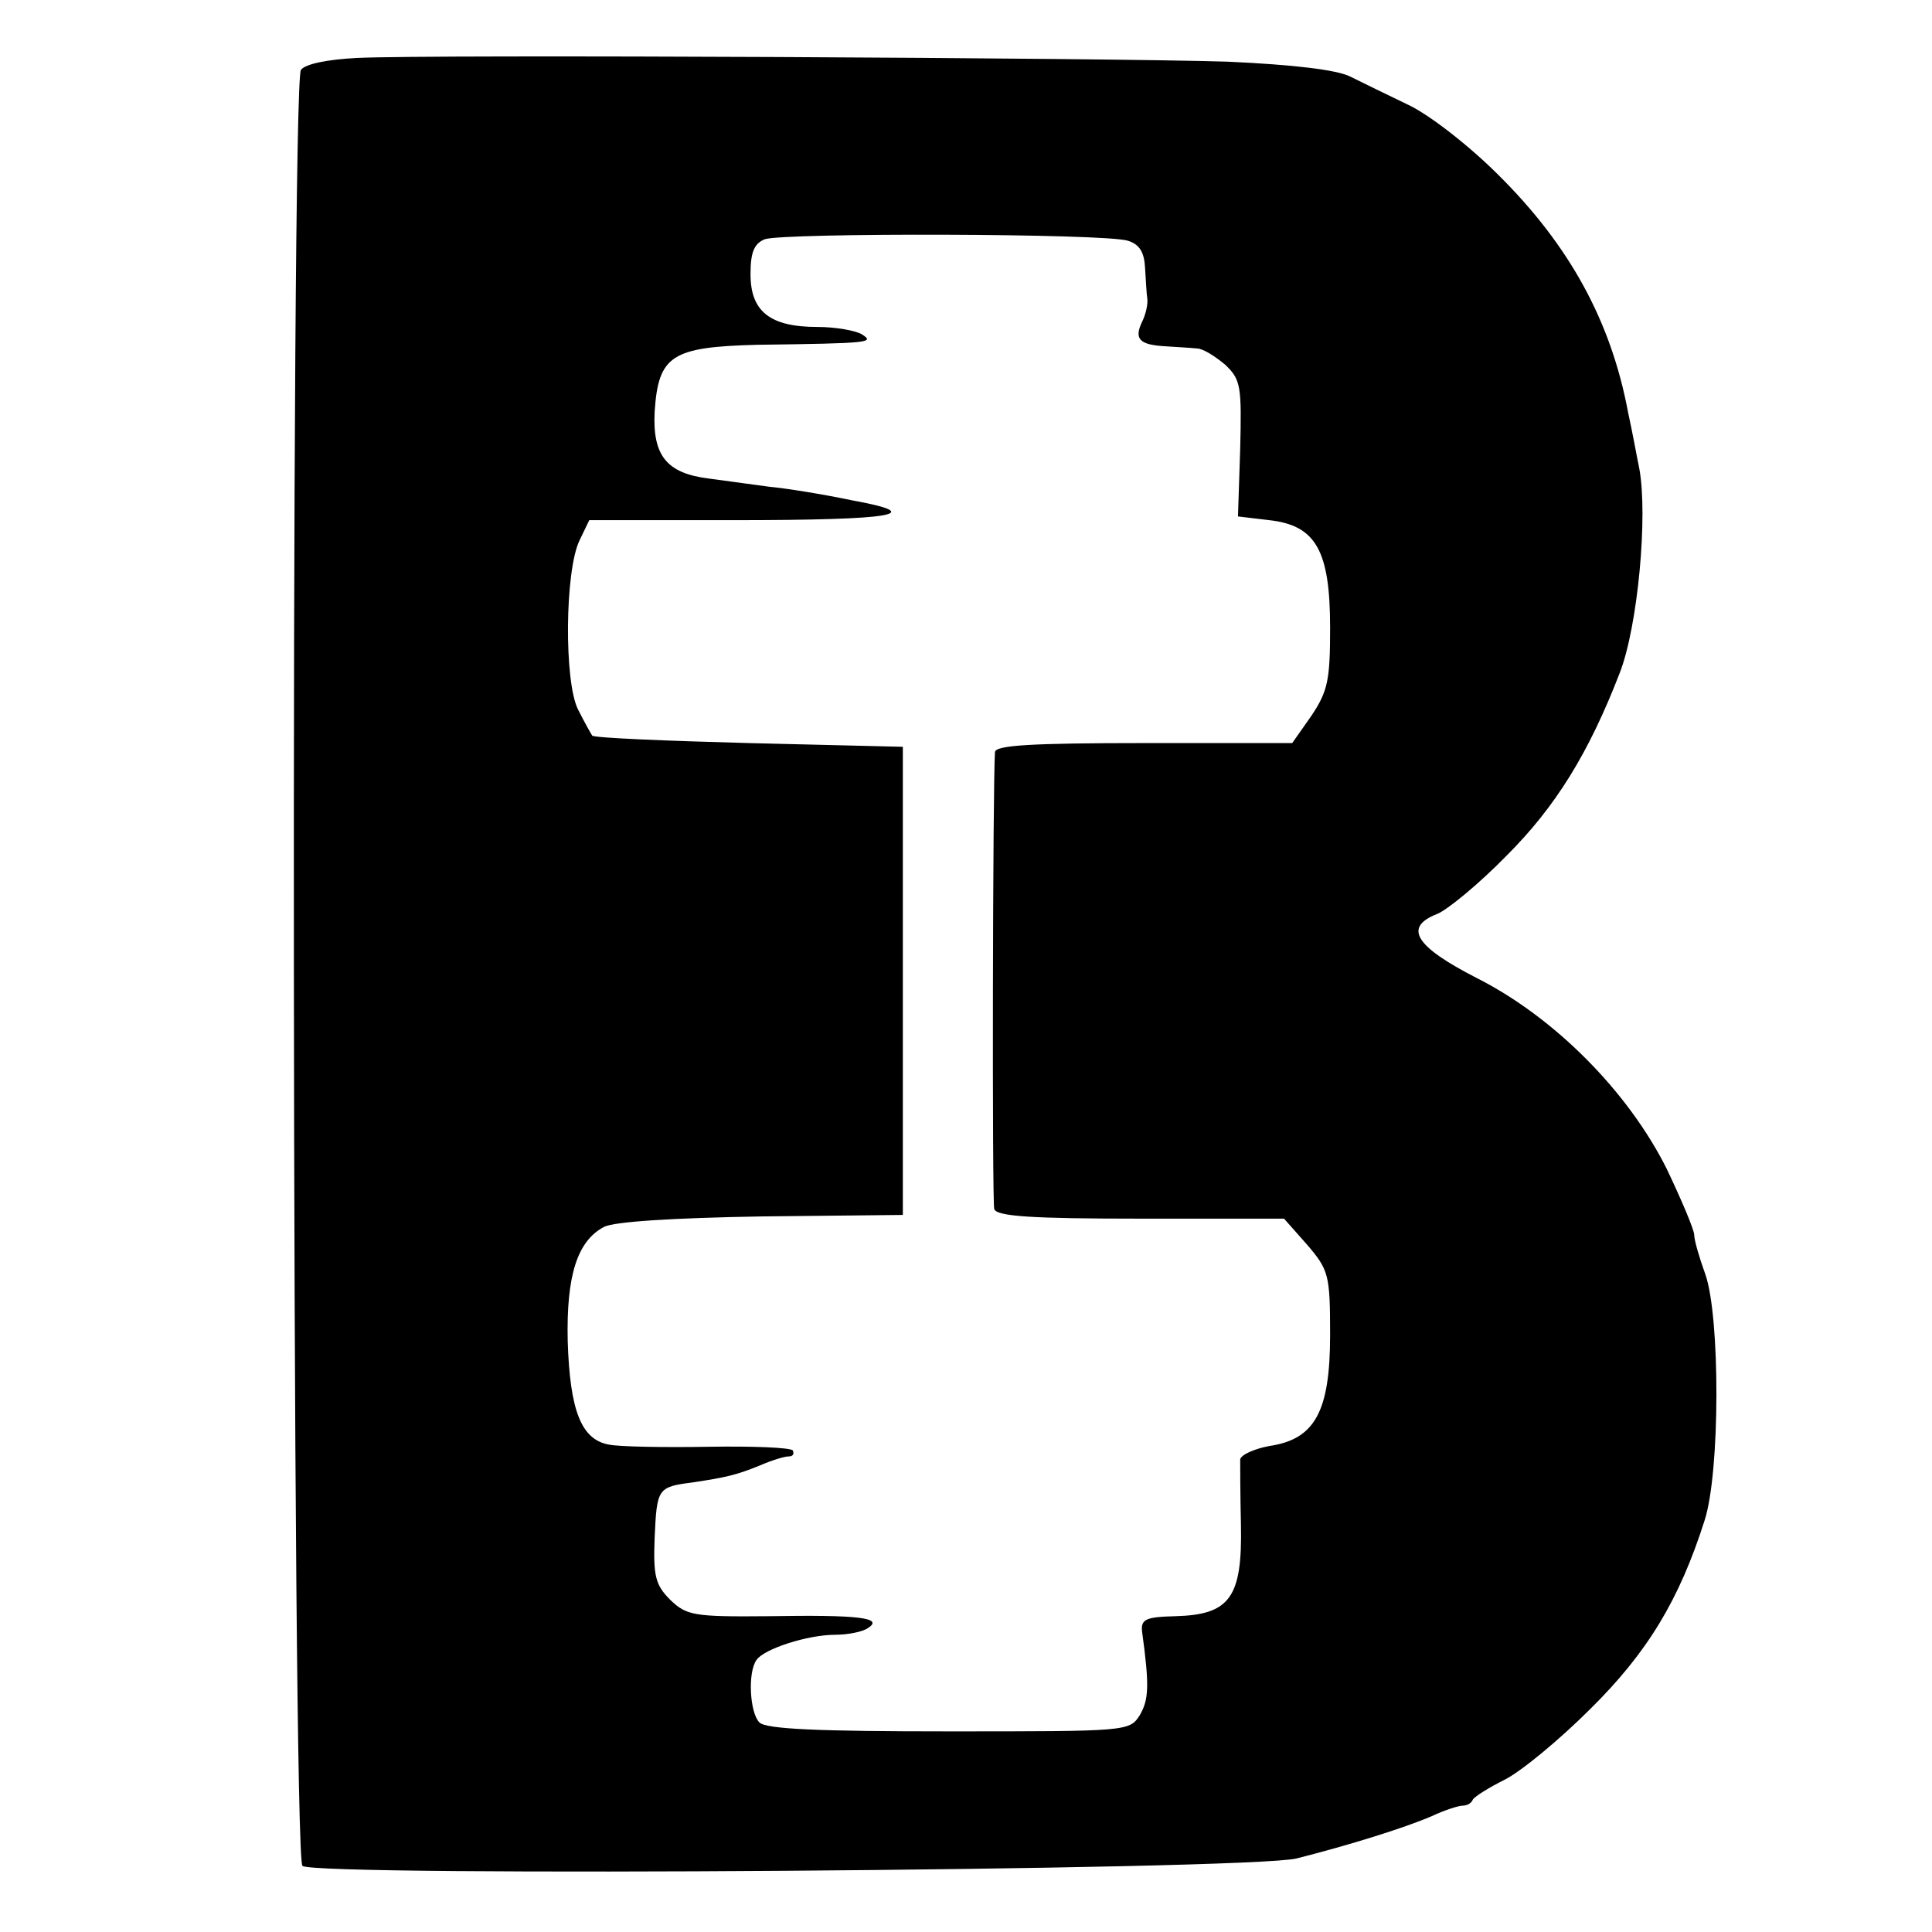 <svg version="1" xmlns="http://www.w3.org/2000/svg" width="346.667" height="346.667" viewBox="0 0 260 260"><path d="M48 7.8c-3.9.2-6.9.8-7.5 1.6-1.4 1.8-1.2 240.3.2 241.7 1.5 1.5 127.4.6 133.8-1 7.1-1.8 14.5-4.1 18.2-5.7 1.7-.8 3.6-1.4 4.1-1.4.6 0 1.2-.3 1.4-.8.2-.4 2.1-1.6 4.3-2.7 2.2-1.1 7.4-5.4 11.5-9.5 7.7-7.6 12-14.7 15.4-25.4 2.1-6.5 2.1-27.4.1-33.1-.8-2.2-1.5-4.6-1.5-5.3 0-.7-1.7-4.7-3.7-8.9-5.2-10.4-15.1-20.4-25.6-25.7-8.2-4.2-9.9-6.8-5.3-8.6 1.3-.5 5.6-4 9.4-7.9 6.5-6.5 11-13.7 15.2-24.6 2.4-6.2 3.8-21.1 2.6-27.5-.3-1.4-.9-4.8-1.5-7.5-2.3-12.3-7.9-22.5-17.5-32-3.9-3.9-9.3-8.1-12.1-9.4-2.7-1.3-6.2-3-7.8-3.8-1.8-.9-7.6-1.6-16.5-2-15.1-.5-106.9-1-117.2-.5zm103.8 24.6c1.6.5 2.2 1.6 2.3 3.7.1 1.6.2 3.5.3 4.1.1.7-.2 2.1-.7 3.1-1.1 2.3-.4 3.1 3.1 3.3 1.5.1 3.4.2 4.3.3.8 0 2.5 1.1 3.8 2.2 2.1 2 2.2 2.9 2 11.3l-.3 9.1 4.2.5c6.3.7 8.2 4.1 8.2 14.5 0 7-.3 8.5-2.5 11.8l-2.6 3.7H154c-15.3 0-20 .3-20.1 1.2-.3 4.3-.4 60.5-.1 61.5.3 1 5.1 1.3 19.7 1.3h19.3l3.1 3.5c2.9 3.4 3.1 4 3.1 12.1 0 10.3-2 14.1-8.2 15-2.1.4-3.8 1.2-3.9 1.8 0 .6 0 4.6.1 8.8.2 9.8-1.5 12.1-8.8 12.3-4 .1-4.7.4-4.5 2.1 1 7.3.9 9.1-.3 11.2-1.4 2.2-1.6 2.2-25.7 2.2-17.6 0-24.6-.3-25.5-1.2-1.3-1.3-1.6-6.7-.4-8.4 1-1.5 6.9-3.4 10.6-3.4 1.7 0 3.7-.4 4.4-.9 2.2-1.4-1.3-1.8-13.3-1.6-10.2.1-11.1-.1-13.3-2.2-2-2-2.3-3.2-2.1-8.4.3-6.6.4-6.8 5.1-7.4 4.6-.7 5.9-1 9.1-2.3 1.6-.7 3.3-1.2 3.8-1.2.6 0 .8-.3.6-.8-.3-.4-5.4-.6-11.4-.5-5.9.1-12 0-13.4-.3-3.7-.7-5.2-4.6-5.5-13.9-.2-8.9 1.3-13.5 4.9-15.4 1.4-.7 9.3-1.2 21.2-1.4l19-.2v-63l-20.7-.5c-11.3-.3-20.8-.7-21.1-1-.2-.3-1.1-1.9-1.9-3.5-1.9-3.7-1.8-18.7.2-22.8l1.3-2.7h19.3c22 0 26.4-.8 15.9-2.7-3.8-.8-8.8-1.6-11-1.8-2.2-.3-5.9-.8-8.1-1.1-5.7-.7-7.6-3.1-7.3-9 .5-7.6 2.3-8.7 13.8-9 15.3-.2 15.8-.3 14.1-1.4-.8-.5-3.5-1-6-1-6.4 0-9-2.1-9-7.1 0-3 .5-4.1 1.9-4.7 2.6-.9 45.9-.8 48.9.2z"/></svg>